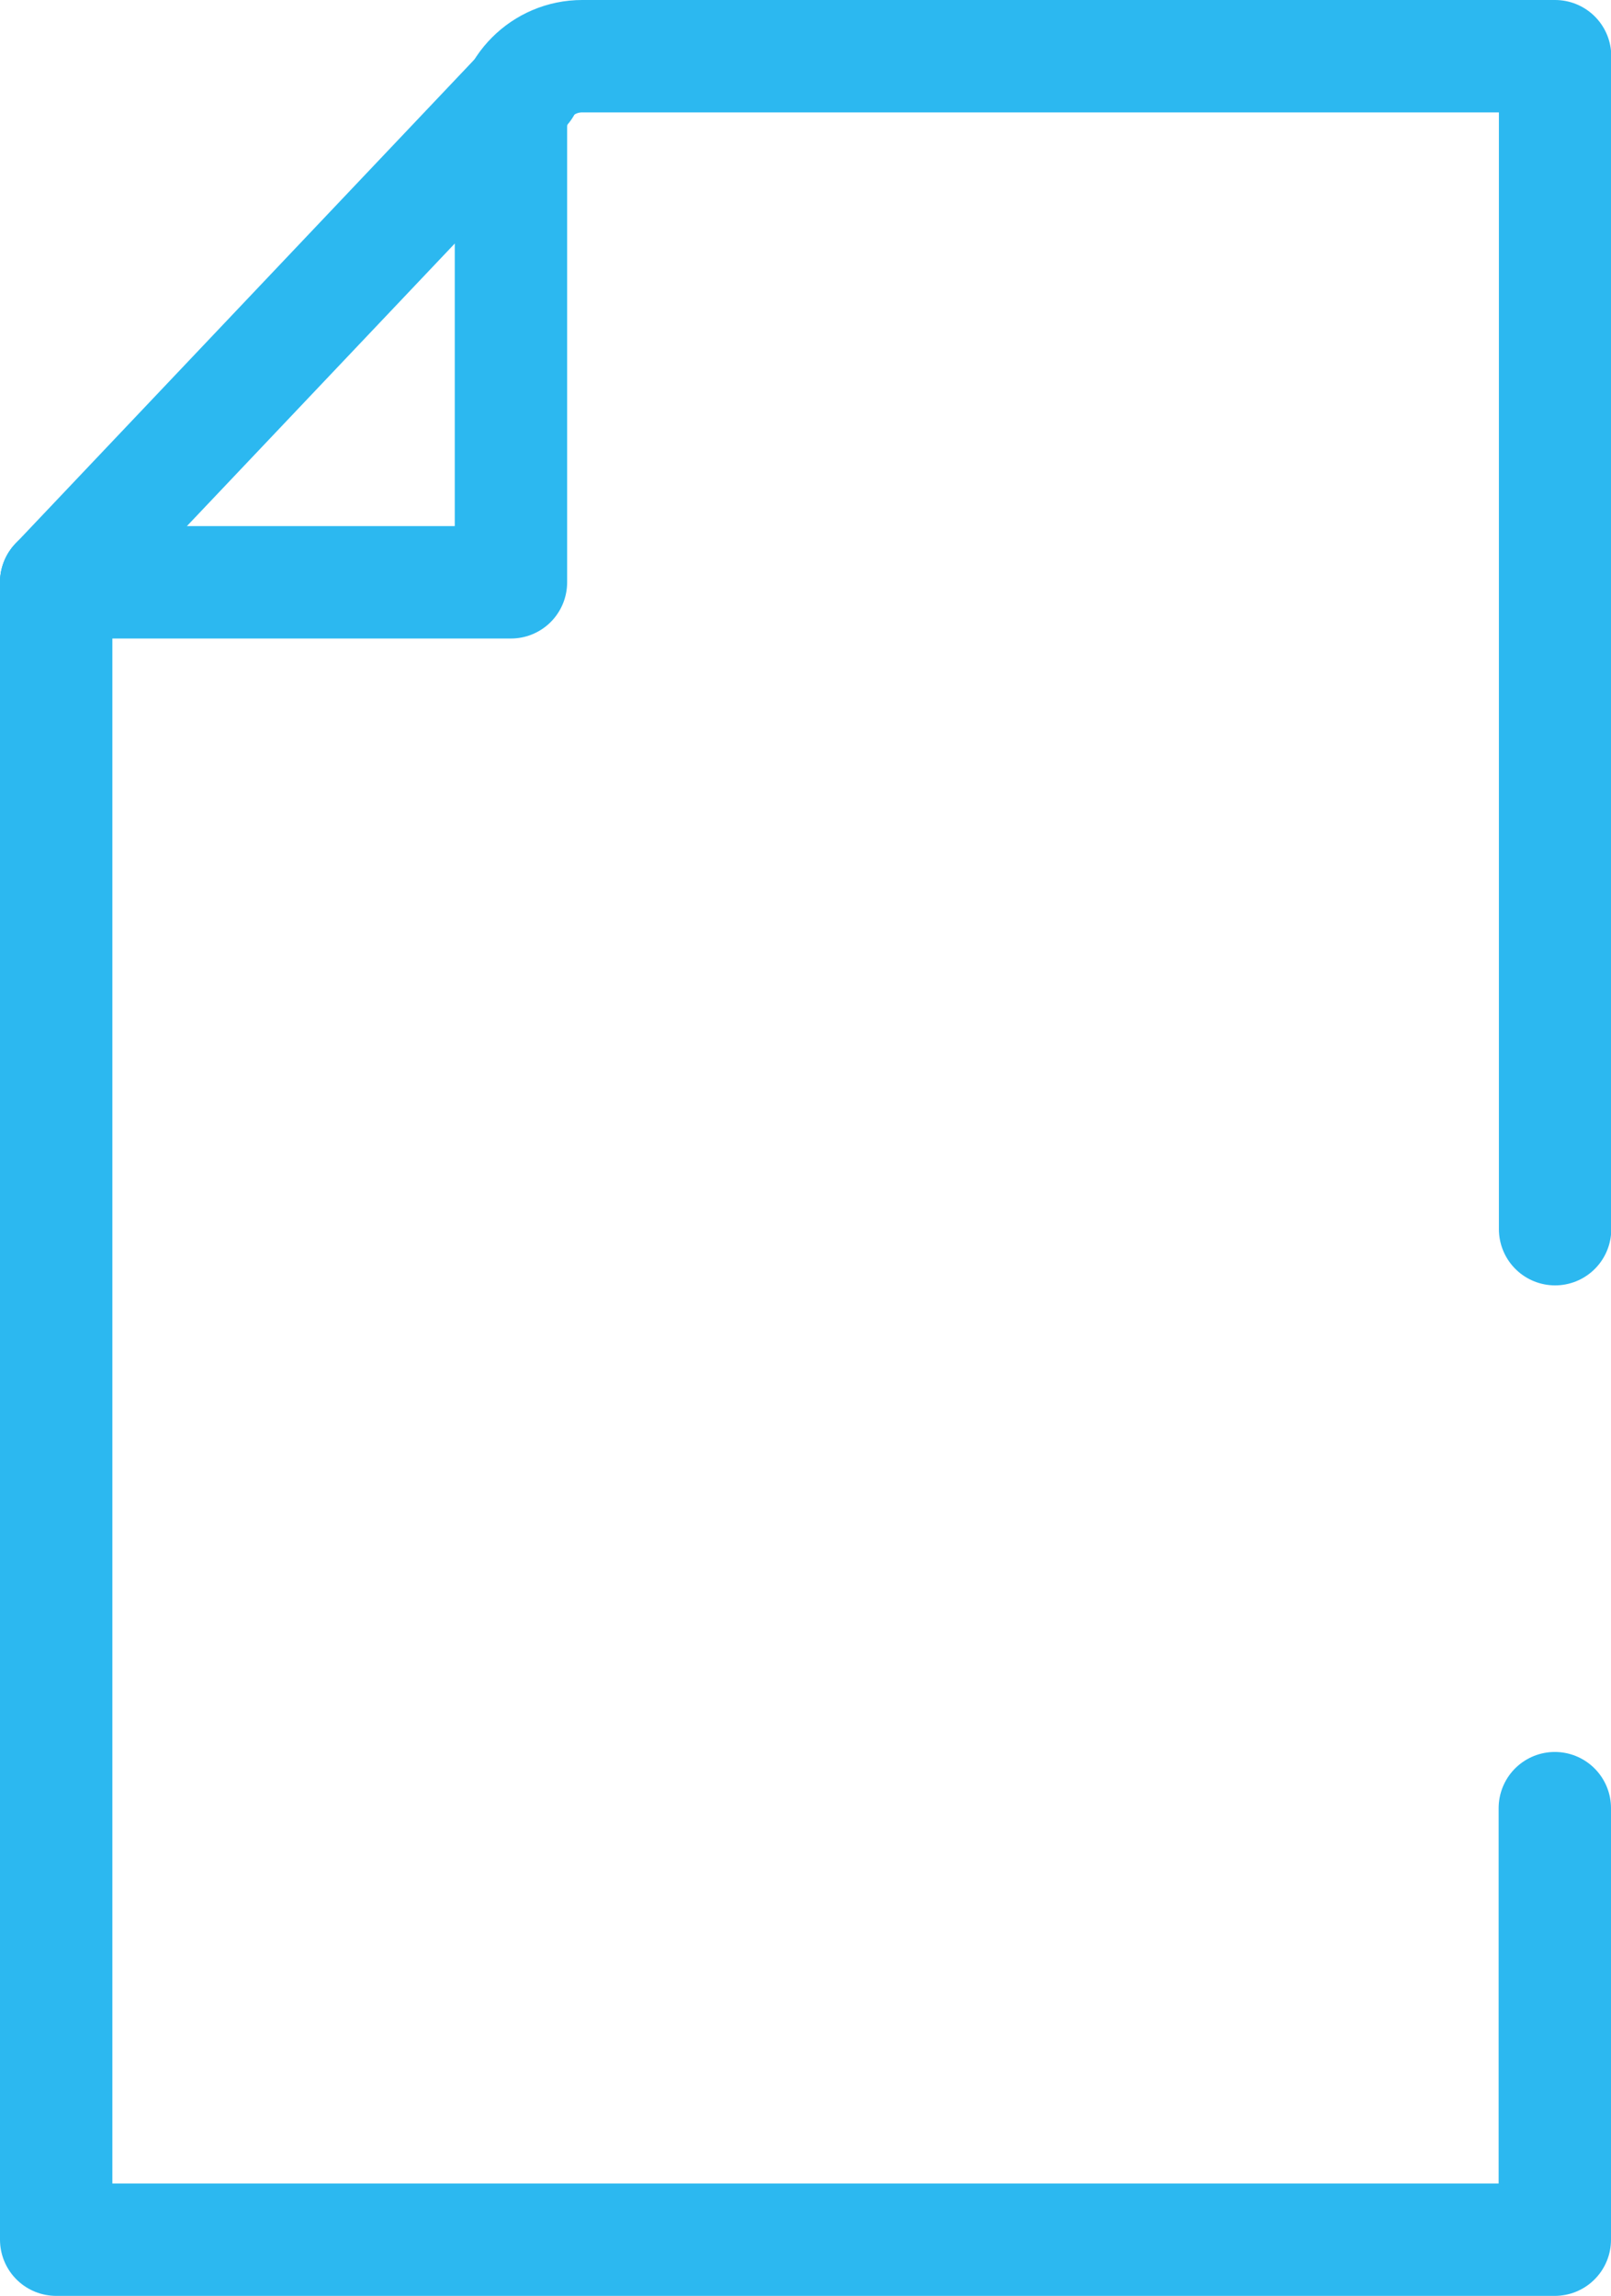 <?xml version="1.0" encoding="UTF-8"?>
<svg id="_レイヤー_2" data-name="レイヤー_2" xmlns="http://www.w3.org/2000/svg" viewBox="0 0 57.92 82.52">
  <defs>
    <style>
      .cls-1 {
        fill: none;
        stroke: #2cb8f0;
        stroke-linecap: round;
        stroke-linejoin: round;
        stroke-width: 4.04px;
      }
    </style>
  </defs>
  <g id="_デザイン" data-name="デザイン">
    <g id="Document">
      <polyline class="cls-1" points="55.9 64.99 55.9 80.5 2.02 80.5 2.02 20.93"/>
      <path class="cls-1" d="M2.02,20.93h16.35V4.58c0-1.41,1.15-2.56,2.56-2.56h34.98v42.16"/>
      <line class="cls-1" x1="2.02" y1="20.93" x2="18.88" y2="3.15"/>
    </g>
  </g>
</svg>